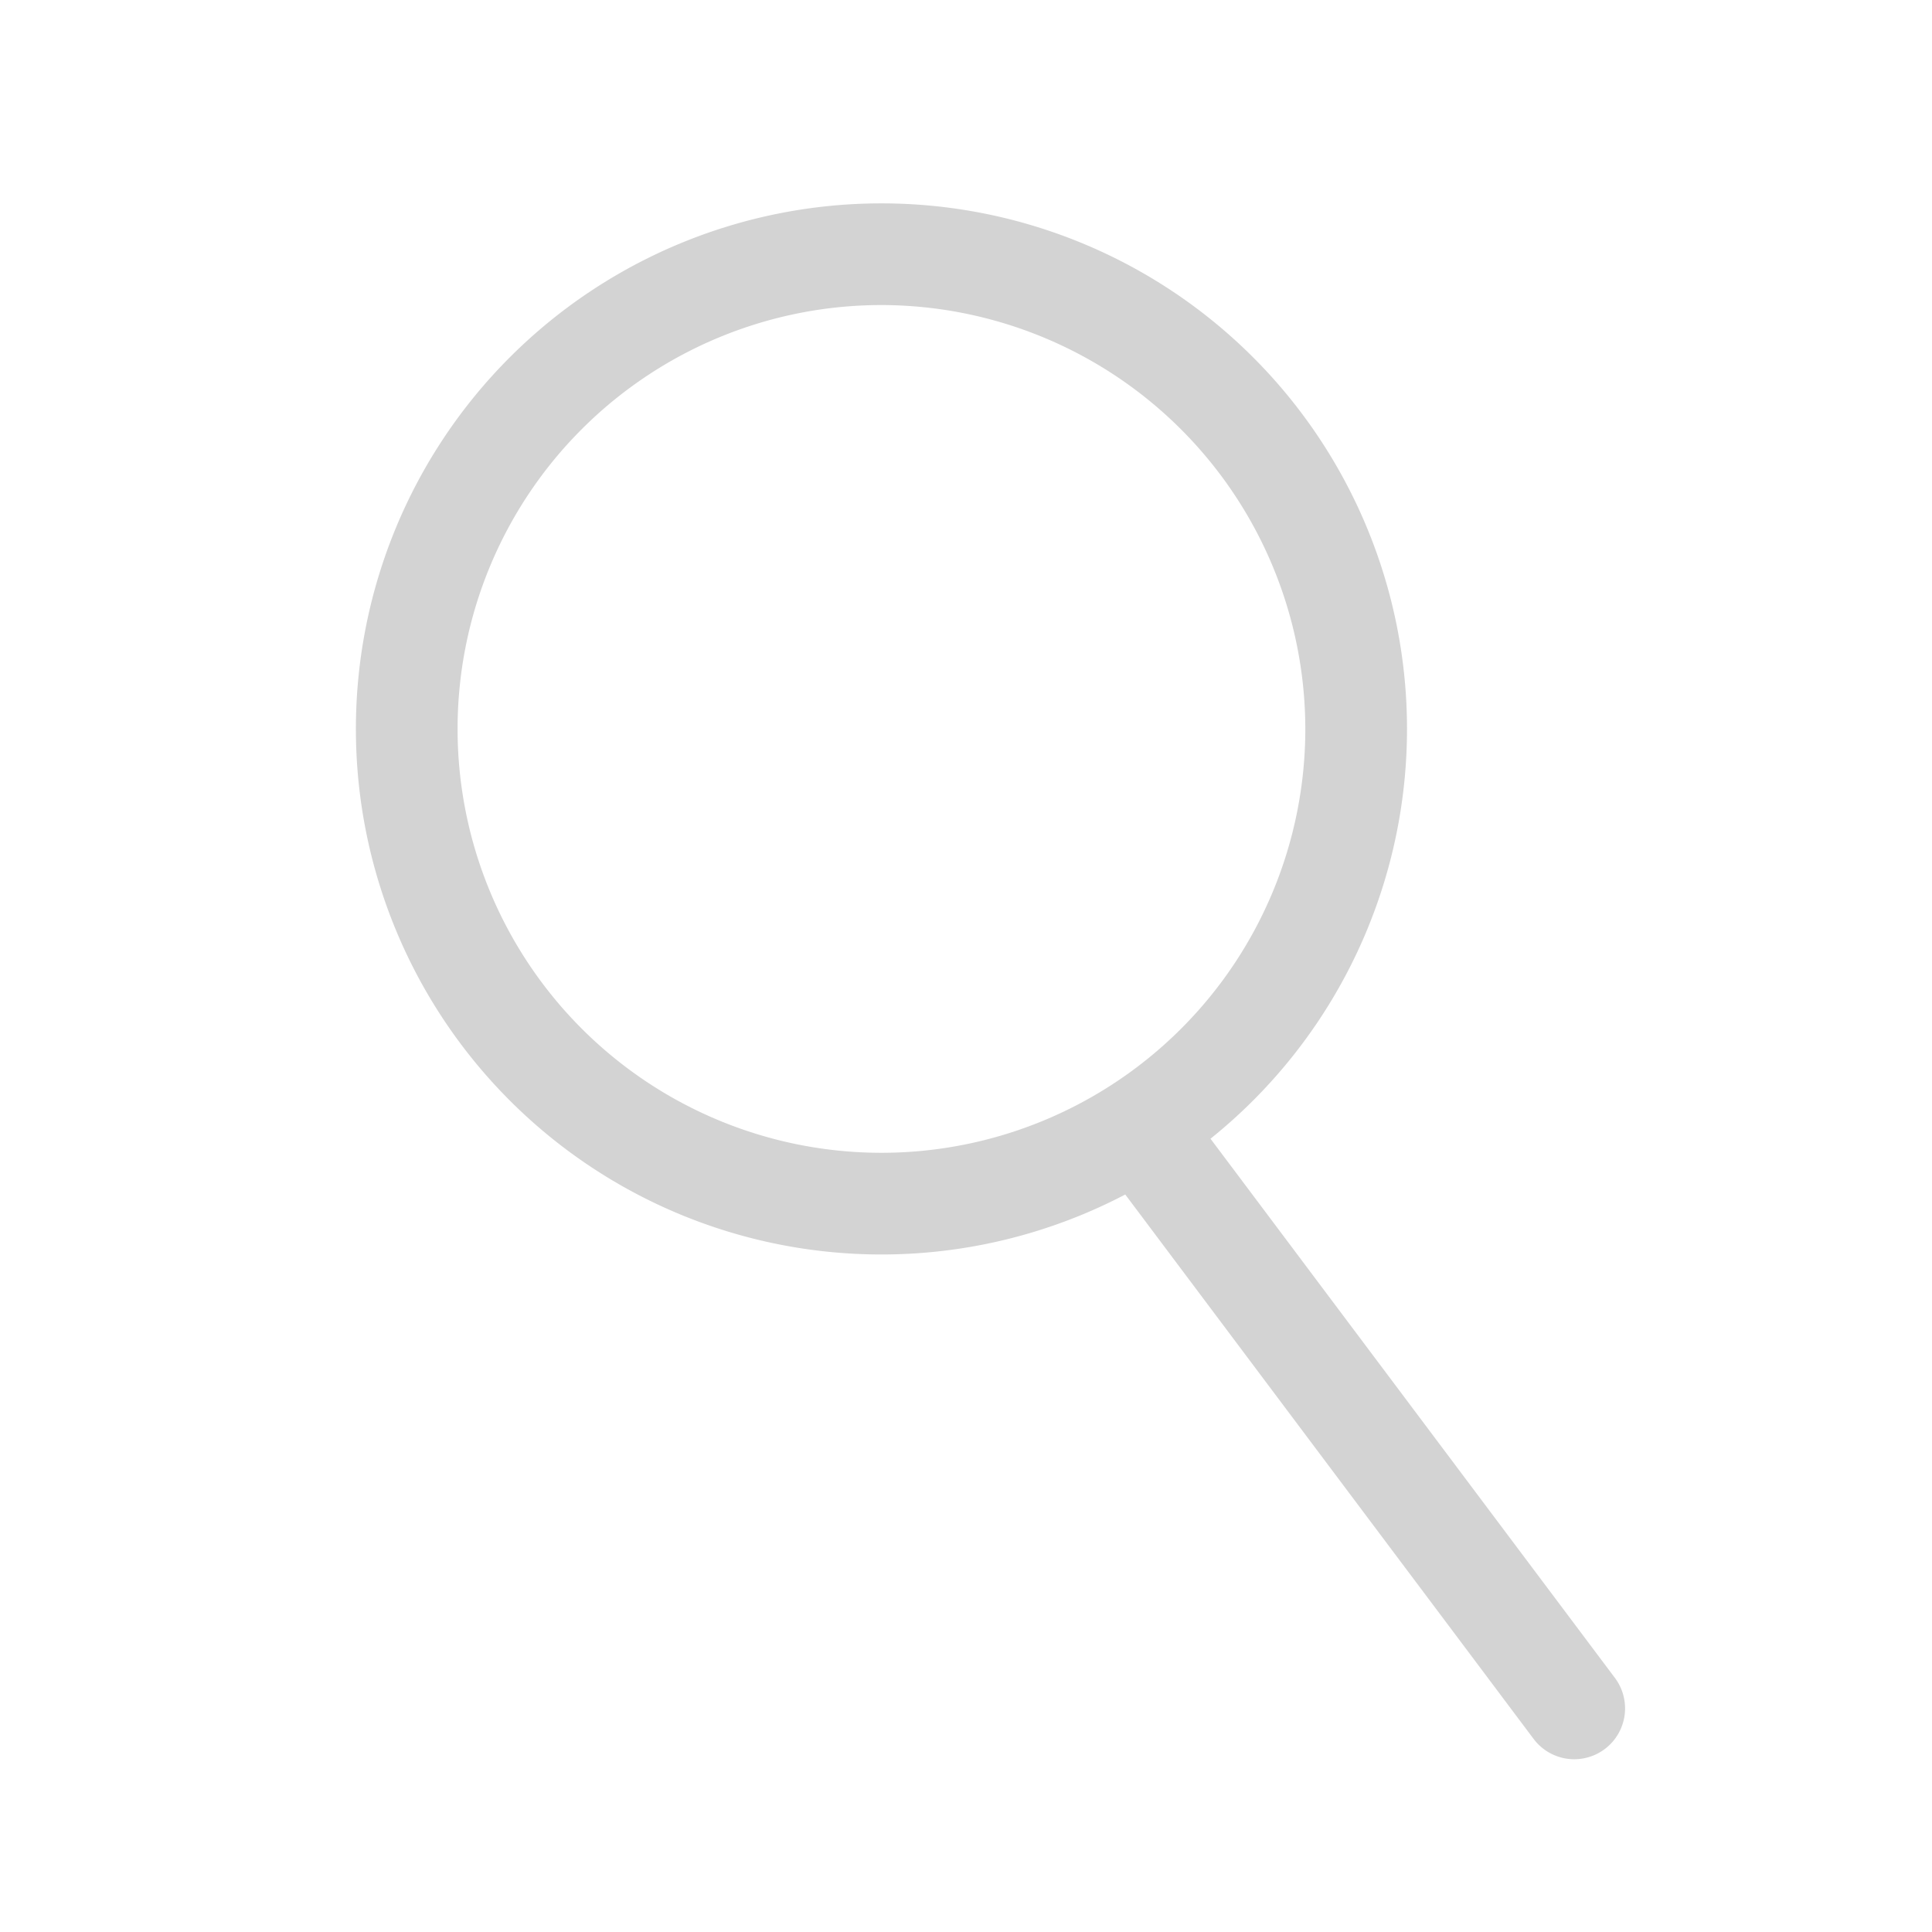 <svg xmlns="http://www.w3.org/2000/svg" xmlns:xlink="http://www.w3.org/1999/xlink" width="38" height="38" viewBox="0 0 38 38"><defs><clipPath id="a"><rect width="38" height="38" transform="translate(-7 -4)" fill="#fff" stroke="#707070" stroke-width="1"/></clipPath></defs><g transform="translate(7 4)"><g clip-path="url(#a)"><path d="M10.337,2a8.337,8.337,0,1,0,8.337,8.337A8.347,8.347,0,0,0,10.337,2m0-2A10.337,10.337,0,1,1,0,10.337,10.337,10.337,0,0,1,10.337,0Z" fill="#d3d3d3"/><path d="M8.459,12.277a1,1,0,0,1-.8-.4L-.8.6A1,1,0,0,1-.6-.8,1,1,0,0,1,.8-.6L9.258,10.677a1,1,0,0,1-.8,1.6Z" transform="translate(15.505 18.325)" fill="#d3d3d3"/></g></g></svg>
